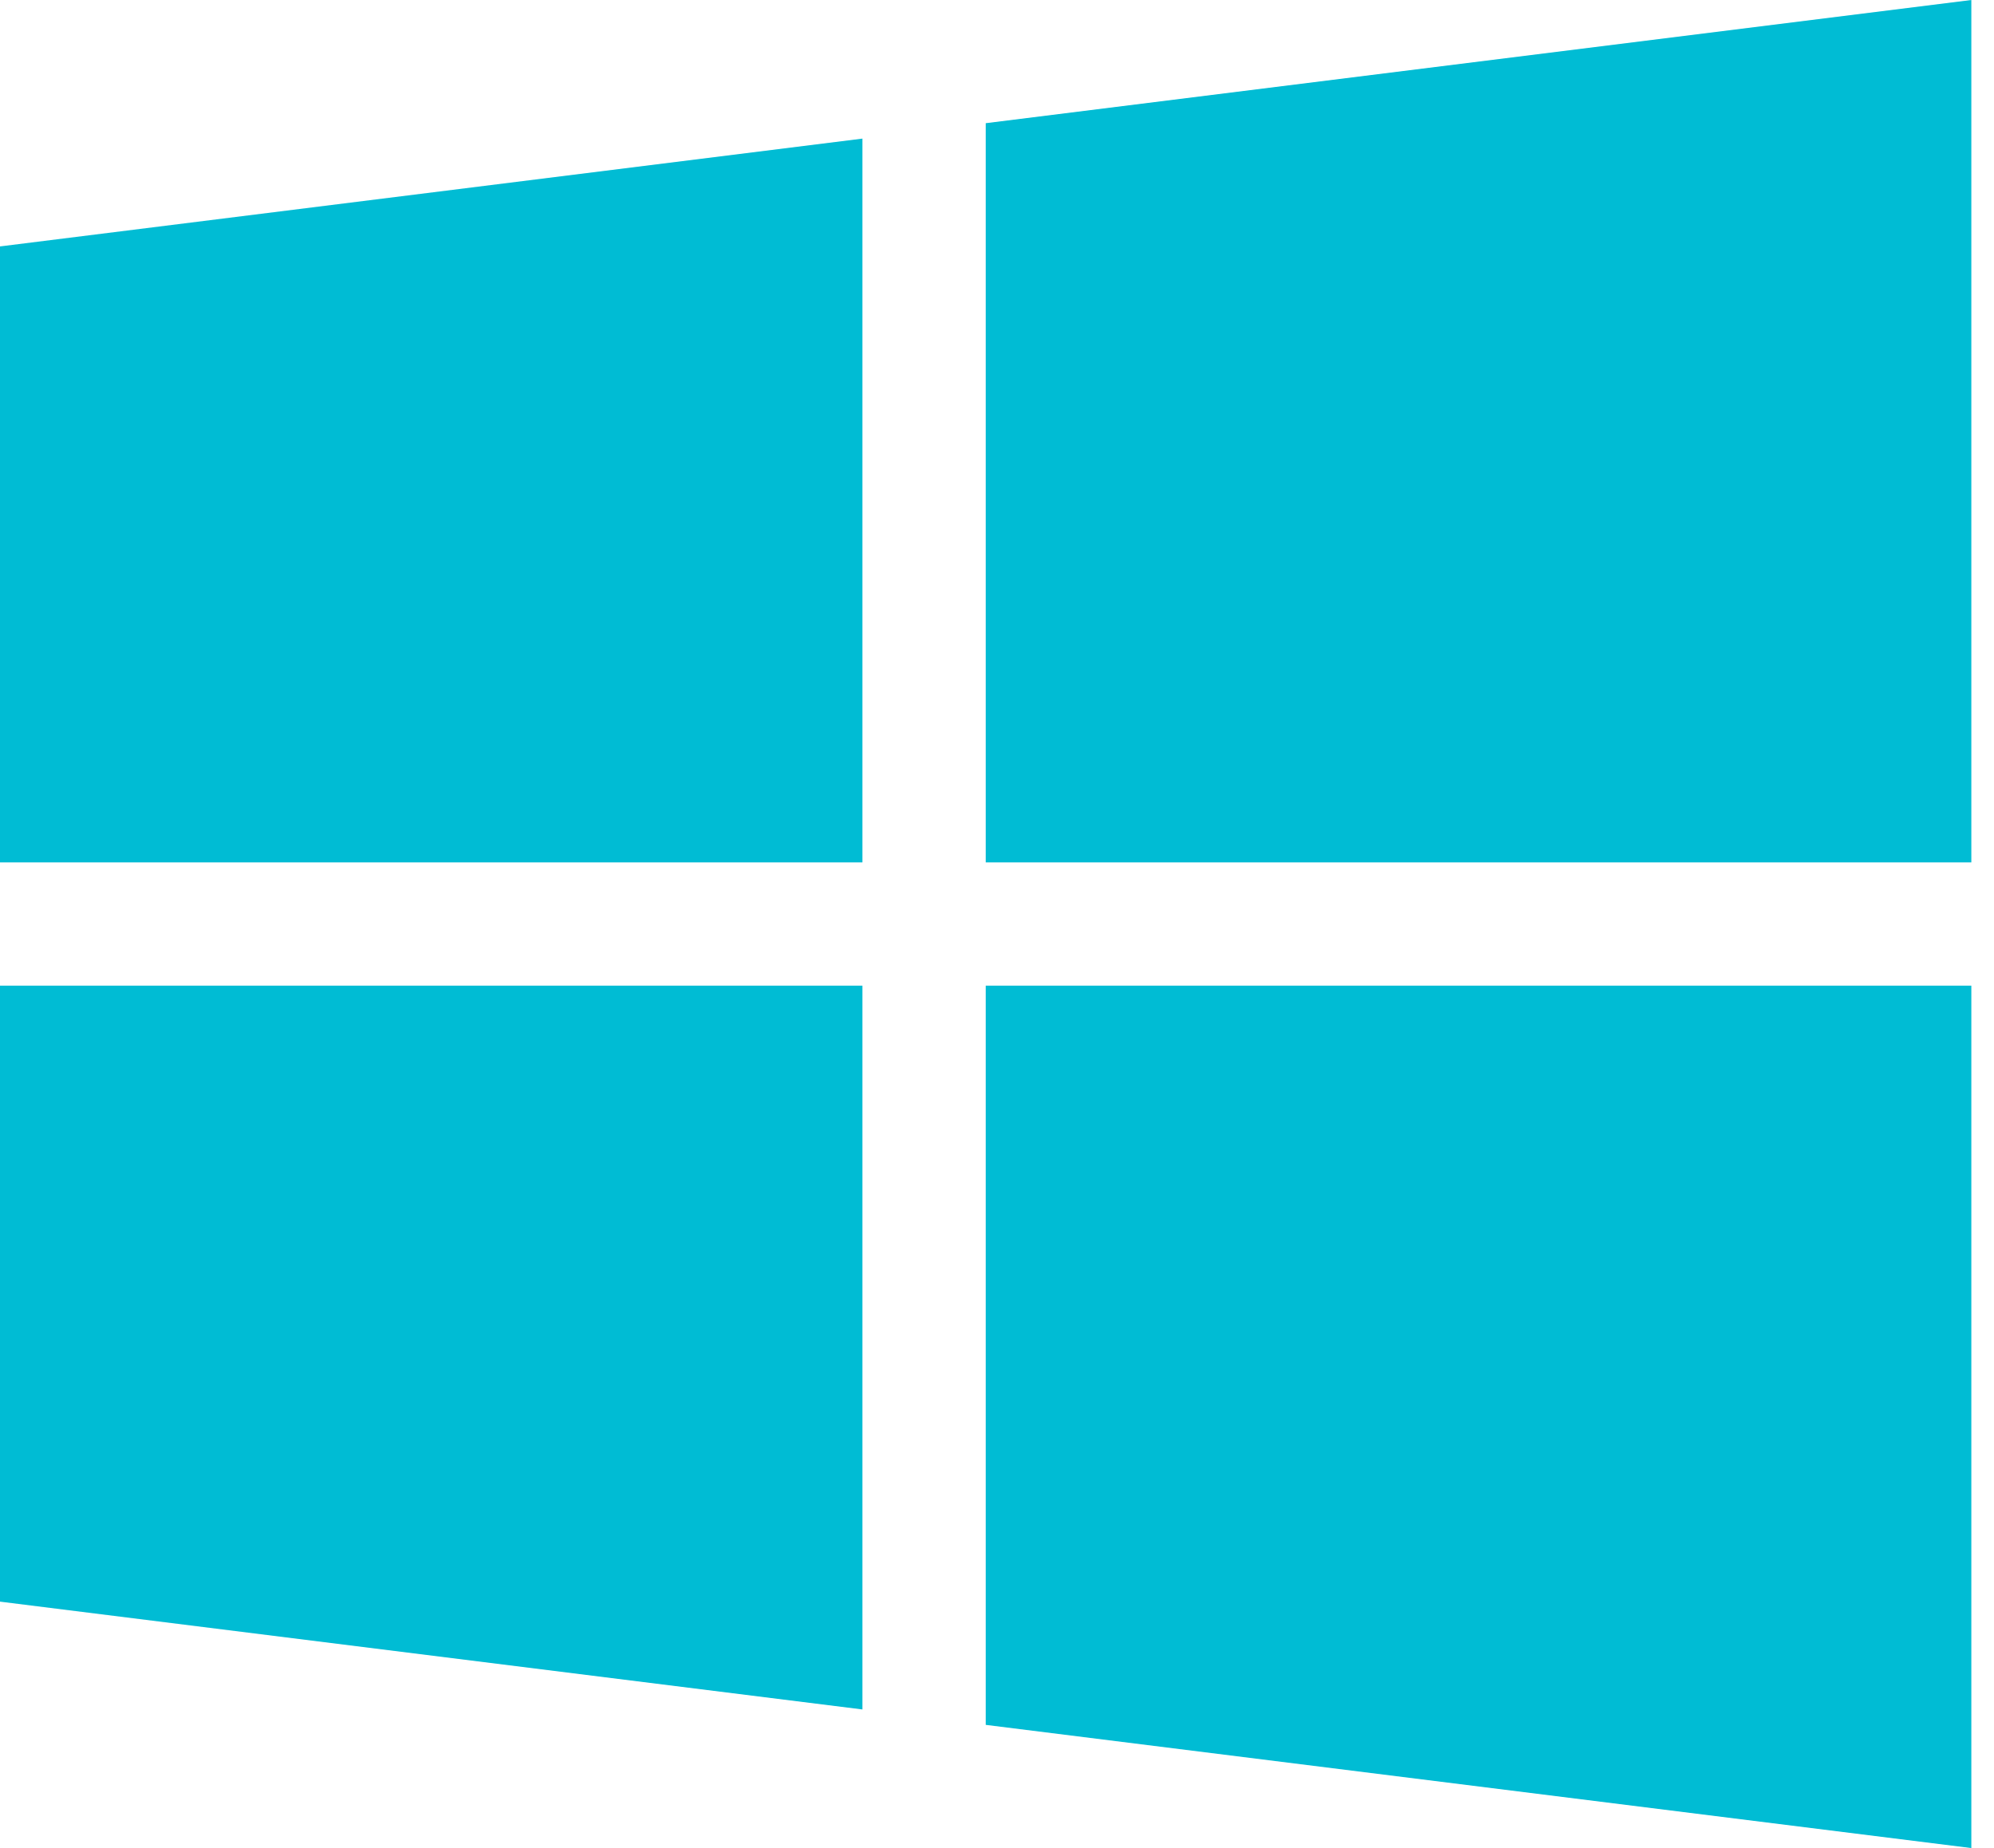 <svg width="41" height="38" viewBox="0 0 41 38" fill="none" xmlns="http://www.w3.org/2000/svg">
<path d="M17.733 17.733V2.85L0 5.067V17.733H17.733Z" fill="#00BCD4"/>
<path d="M20.268 17.733H40.534V0L20.268 2.533V17.733Z" fill="#00BCD4"/>
<path d="M20.268 20.267V35.467L40.534 38V20.267H20.268Z" fill="#00BCD4"/>
<path d="M17.733 20.267H0V32.933L17.733 35.15V20.267Z" fill="#00BCD4"/>
</svg>
